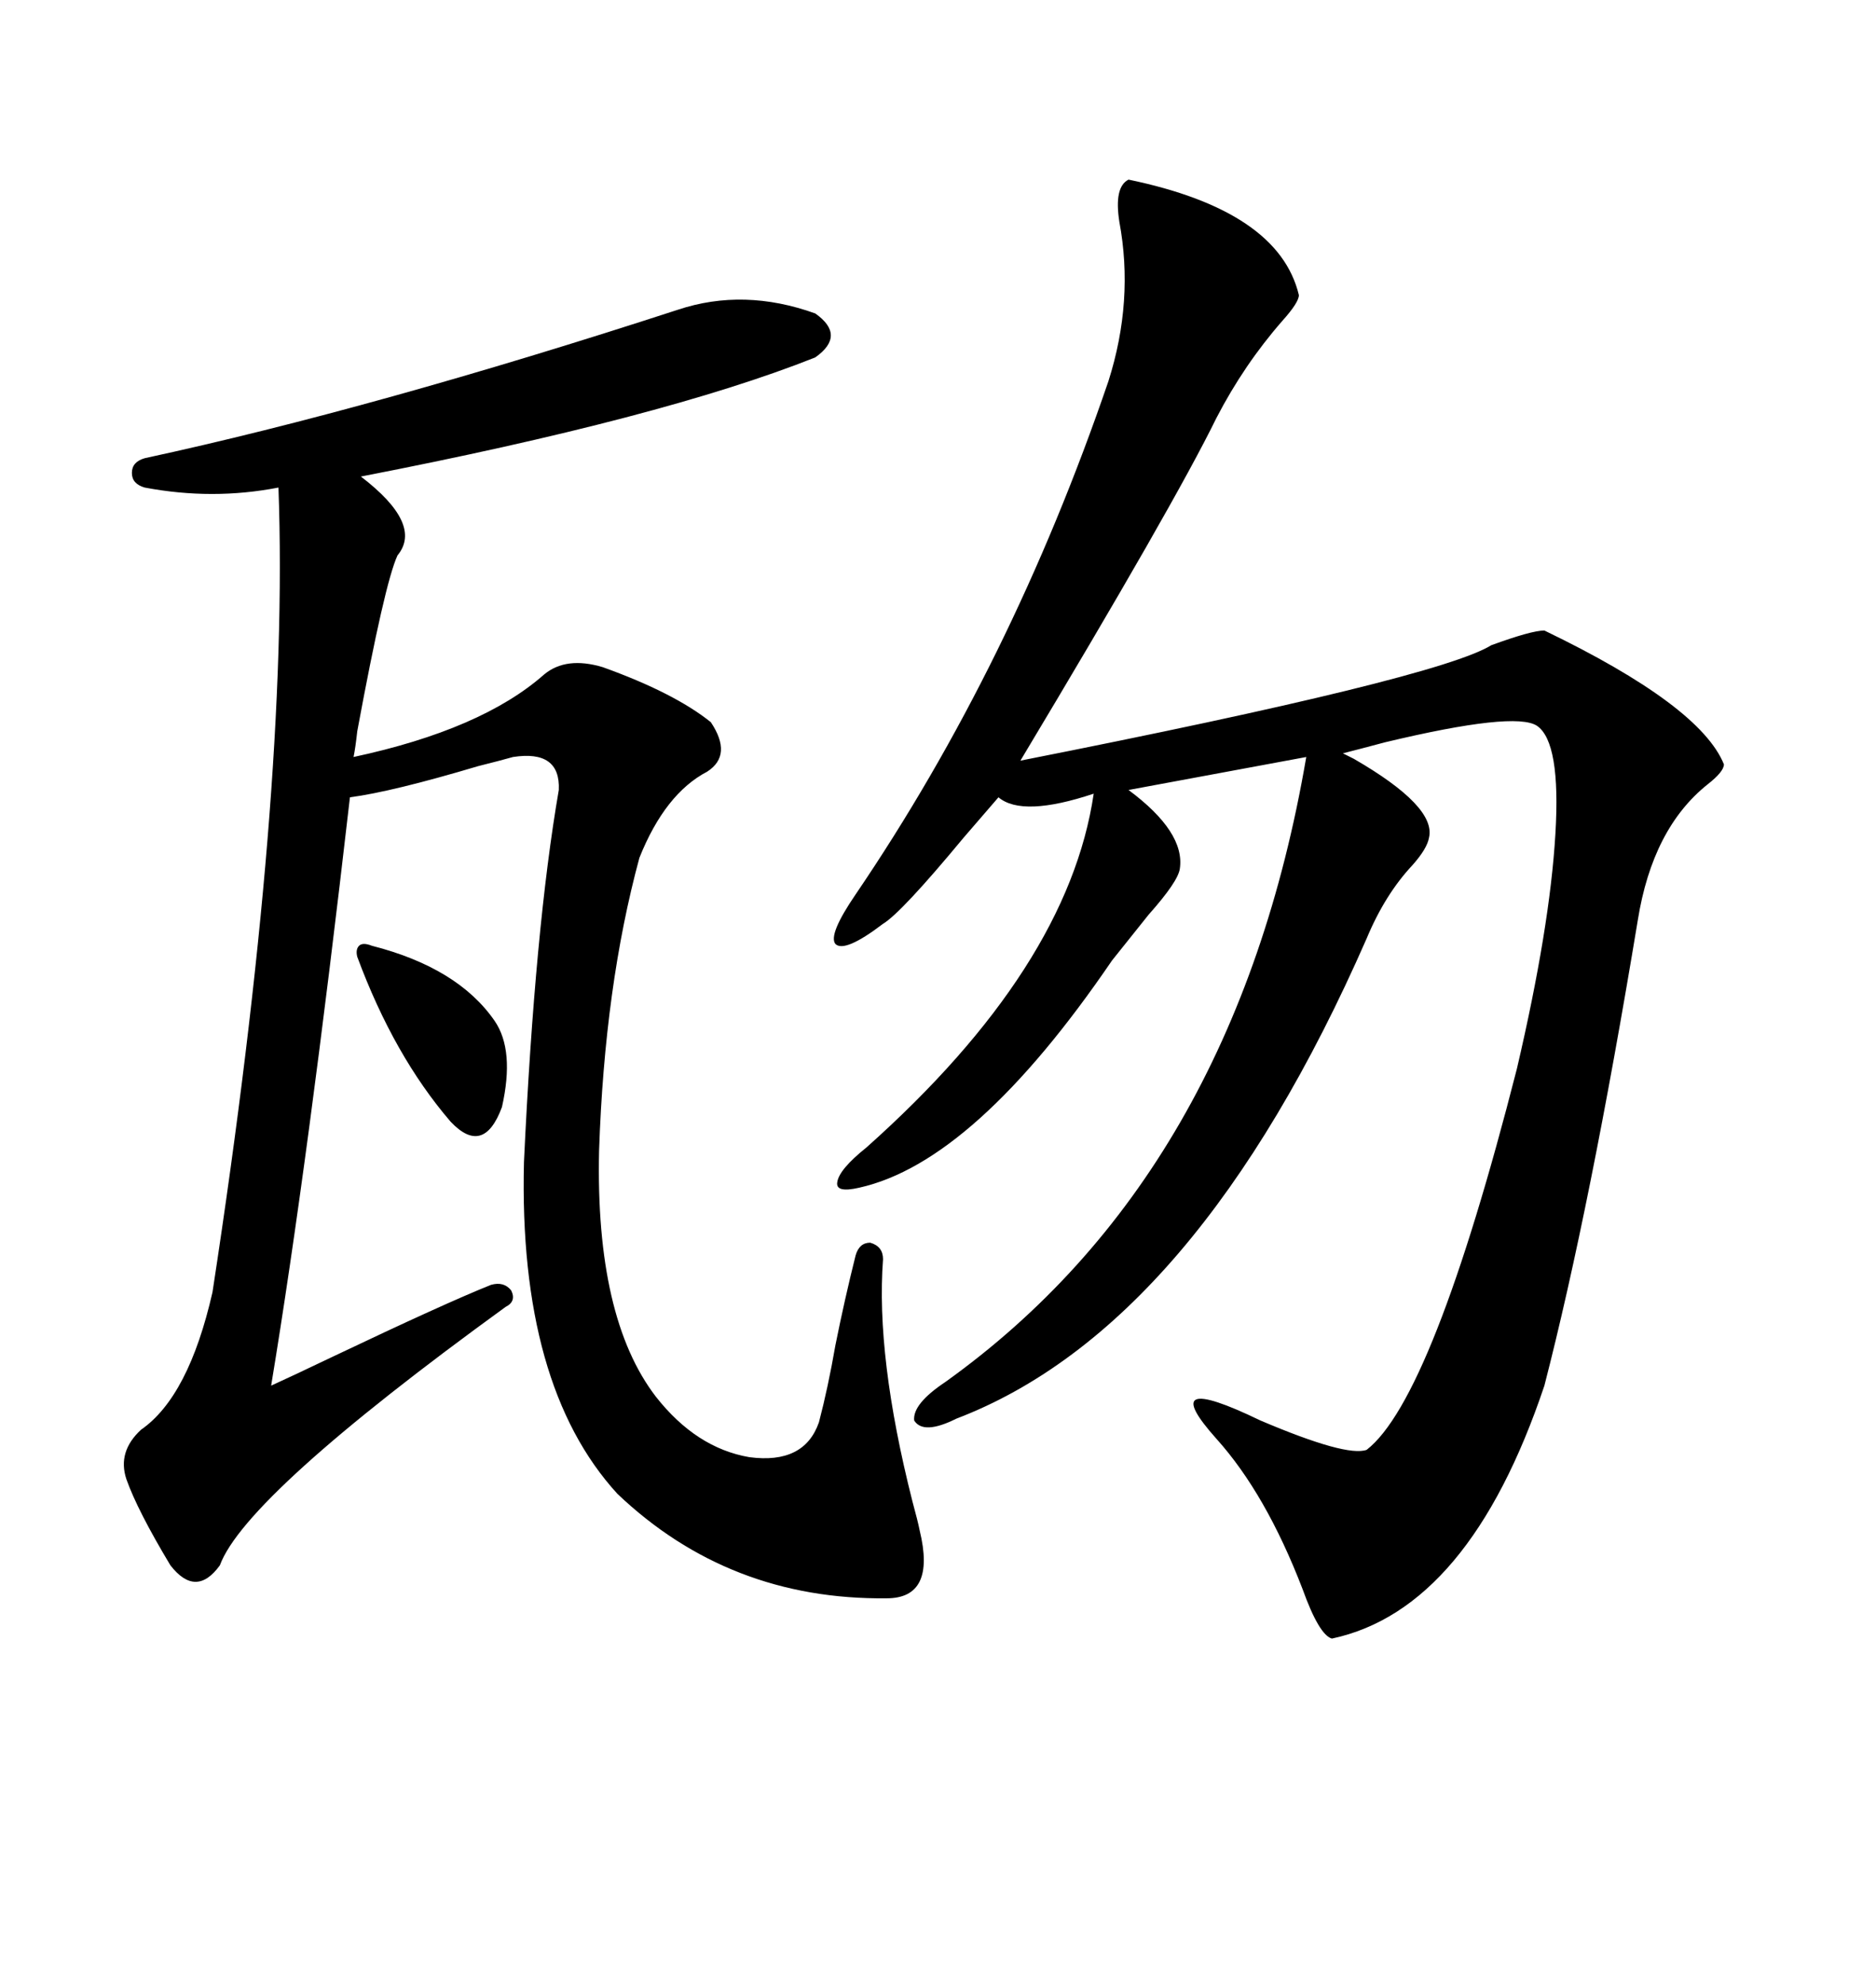 <svg xmlns="http://www.w3.org/2000/svg" xmlns:xlink="http://www.w3.org/1999/xlink" width="300" height="317.285"><path d="M180.47 28.71L180.47 28.71Q204.49 33.69 207.71 47.17L207.71 47.17Q207.71 48.34 205.08 51.27L205.08 51.27Q198.93 58.30 194.53 66.80L194.53 66.80Q187.79 80.57 163.18 121.58L163.18 121.58Q229.98 108.40 238.48 103.13L238.48 103.13Q244.92 100.78 246.97 100.78L246.97 100.78Q271.88 112.79 275.68 122.17L275.68 122.17Q275.68 123.34 273.05 125.39L273.05 125.39Q264.26 132.42 261.91 147.07L261.91 147.07Q254.30 193.07 246.97 221.48L246.97 221.48Q234.96 257.23 212.99 261.91L212.99 261.91Q210.94 261.33 208.30 254.00L208.30 254.00Q202.44 238.77 194.53 229.98L194.53 229.98Q184.57 218.85 201.56 227.05L201.56 227.05Q215.33 232.91 218.55 231.74L218.55 231.74Q229.10 223.54 242.58 170.80L242.58 170.80Q247.85 148.24 248.73 133.30L248.73 133.30Q249.61 118.65 245.80 116.02L245.80 116.02Q242.29 113.67 221.48 118.65L221.48 118.65Q217.09 119.82 214.75 120.41L214.75 120.41Q215.33 120.70 216.50 121.29L216.50 121.29Q229.69 128.91 228.52 133.89L228.52 133.89Q228.22 135.64 225.88 138.28L225.88 138.28Q221.48 142.97 218.55 150L218.55 150Q191.31 212.11 152.93 226.76L152.93 226.76Q147.66 229.39 146.19 227.05L146.19 227.05Q145.90 224.41 151.17 220.90L151.17 220.90Q197.46 187.79 208.89 121.00L208.89 121.00L180.47 126.27Q189.55 133.01 188.67 138.87L188.67 138.87Q188.38 140.92 183.69 146.19L183.69 146.19Q180.18 150.59 177.83 153.52L177.83 153.52Q155.86 185.74 137.40 189.84L137.40 189.84Q133.59 190.72 133.89 188.96L133.89 188.96Q134.18 186.91 138.57 183.40L138.57 183.40Q170.80 154.69 174.90 126.86L174.90 126.86Q163.48 130.66 159.67 127.44L159.67 127.44Q157.62 129.79 154.10 133.89L154.10 133.89Q144.14 145.90 141.21 147.66L141.21 147.66Q135.06 152.34 133.59 150.88L133.59 150.88Q132.42 149.41 136.82 142.97L136.82 142.97Q161.72 106.35 177.25 60.94L177.25 60.94Q181.35 48.05 179.00 35.45L179.00 35.45Q178.13 29.88 180.47 28.71ZM108.40 49.51L108.40 49.51Q118.95 46.00 130.37 50.10L130.37 50.10Q135.35 53.61 130.37 57.13L130.37 57.13Q106.05 66.80 57.71 76.17L57.71 76.17Q67.68 83.79 63.57 88.77L63.57 88.77Q61.52 93.16 57.13 116.89L57.13 116.89Q56.84 119.53 56.54 121.00L56.54 121.00Q77.05 116.60 87.01 107.81L87.01 107.81Q90.53 104.88 96.39 106.64L96.39 106.64Q107.81 110.74 113.67 115.43L113.67 115.43Q117.19 120.70 113.09 123.34L113.09 123.34Q106.35 126.86 102.25 137.11L102.25 137.11Q96.68 157.62 95.80 183.98L95.80 183.98Q95.21 210.64 104.88 223.24L104.88 223.24Q111.33 231.45 119.82 232.91L119.82 232.91Q128.61 234.08 130.96 227.34L130.96 227.34Q132.42 221.78 133.59 215.04L133.59 215.04Q135.06 207.71 136.82 200.68L136.82 200.68Q137.40 198.63 139.16 198.63L139.16 198.63Q141.21 199.22 141.21 201.27L141.21 201.27Q140.04 216.80 145.90 239.94L145.90 239.94Q146.78 243.16 147.07 244.63L147.07 244.63Q149.71 255.47 141.80 255.47L141.80 255.47Q116.60 255.76 98.73 238.77L98.73 238.77Q82.91 221.48 83.79 185.74L83.79 185.74Q85.55 148.24 89.36 126.27L89.36 126.27Q89.65 119.82 82.03 121.00L82.03 121.00Q79.98 121.58 76.46 122.46L76.46 122.46Q62.70 126.56 55.96 127.44L55.96 127.44Q49.22 186.04 43.36 221.48L43.36 221.48Q46.58 220.02 53.32 216.80L53.32 216.80Q71.19 208.30 78.52 205.37L78.52 205.37Q80.57 204.79 81.74 206.25L81.74 206.25Q82.62 208.01 80.86 208.89L80.86 208.89Q39.26 239.06 35.16 250.20L35.16 250.20Q31.35 255.47 27.25 250.20L27.25 250.20Q21.97 241.41 20.21 236.43L20.21 236.43Q18.75 232.03 22.56 228.52L22.56 228.52Q30.18 223.24 33.98 206.54L33.98 206.54Q46.29 126.27 44.53 77.93L44.53 77.93Q33.98 79.98 23.14 77.93L23.14 77.93Q21.09 77.34 21.09 75.59L21.09 75.59Q21.09 73.83 23.14 73.24L23.14 73.24Q59.77 65.33 108.40 49.51ZM59.47 151.17L59.47 151.17Q73.24 154.69 79.10 163.18L79.10 163.18Q82.32 167.87 80.27 176.95L80.27 176.95Q77.34 184.86 72.07 179.30L72.07 179.30Q62.99 168.75 57.13 152.93L57.13 152.93Q56.84 151.76 57.42 151.17L57.42 151.17Q58.01 150.59 59.47 151.17Z"/></svg>